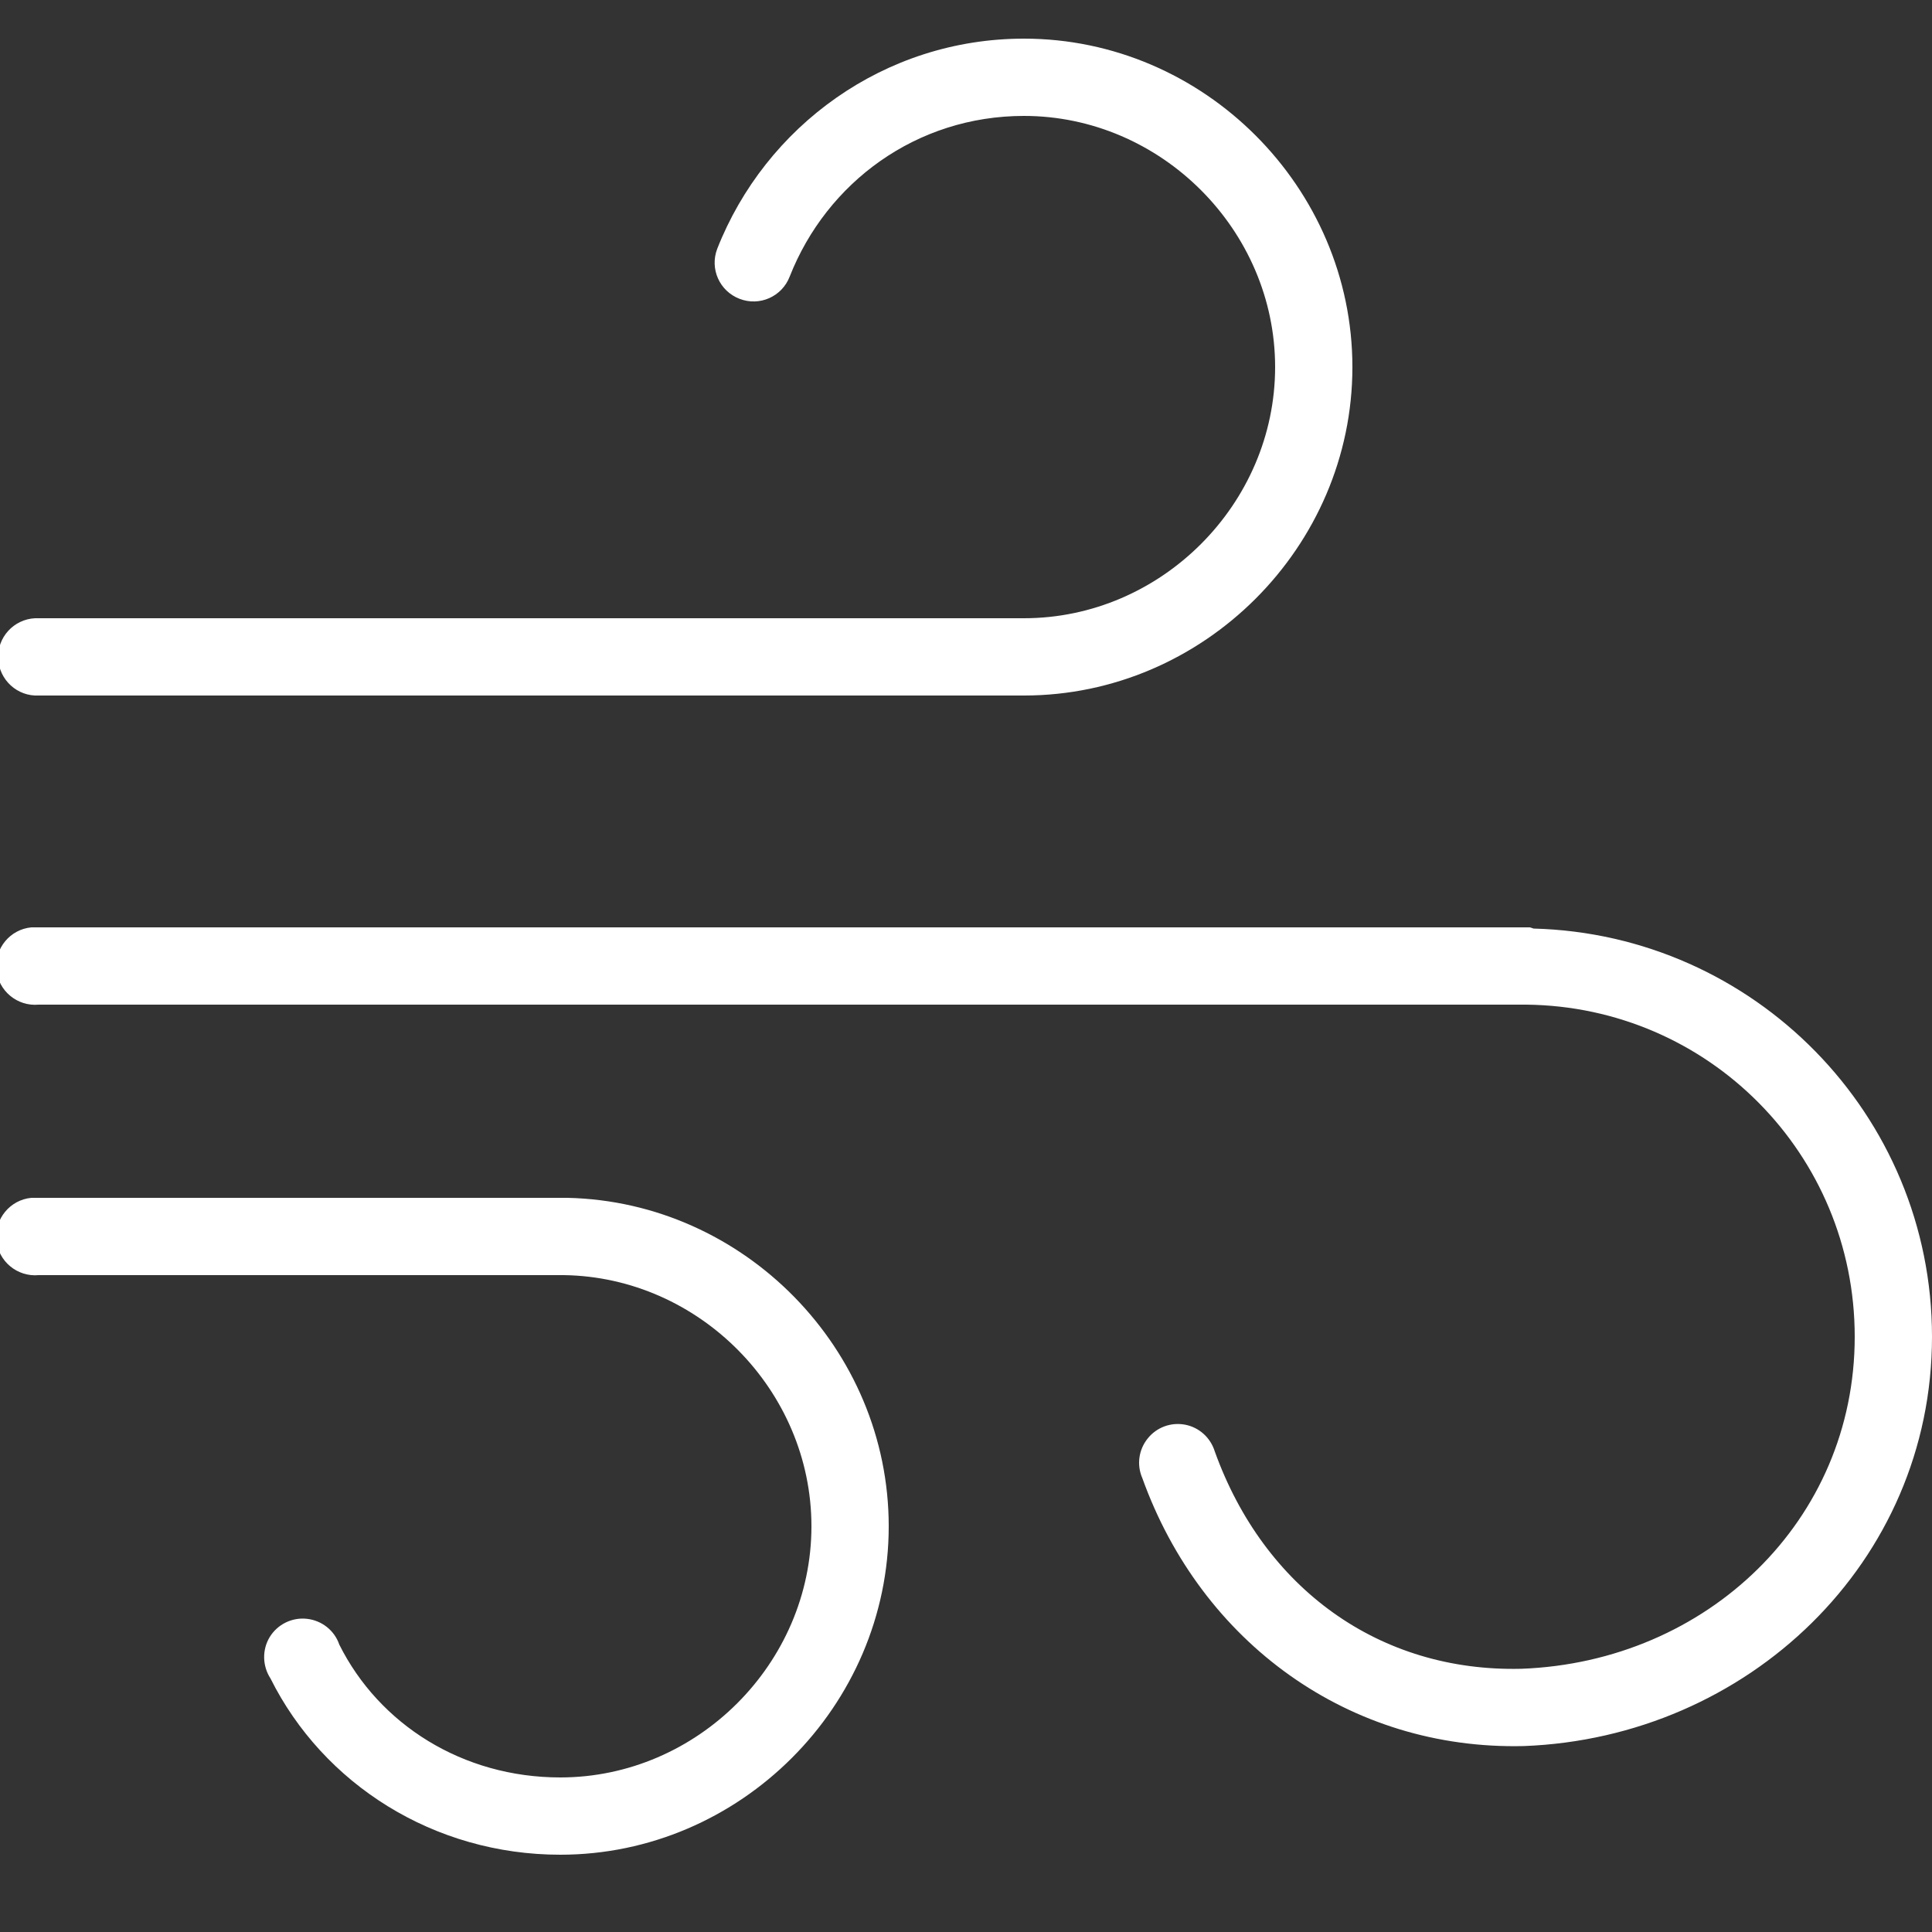 <?xml version="1.0" encoding="UTF-8"?>
<svg xmlns="http://www.w3.org/2000/svg" xmlns:xlink="http://www.w3.org/1999/xlink" viewBox="0 0 50 50" width="50px" height="50px">
<rect x="0" y="0" width="50" height="50" fill="#333333" stroke="none"/>
<g id="surface19791590">
<path style=" stroke:none;fill-rule:nonzero;fill:rgb(100%,100%,100%);fill-opacity:1;" d="M 26.5 1 C 22.883 1 19.809 3.27 18.562 6.438 C 18.363 6.957 18.621 7.535 19.141 7.734 C 19.66 7.934 20.238 7.676 20.438 7.156 C 21.395 4.723 23.715 3 26.5 3 C 30.047 3 33 5.953 33 9.5 C 33 13.047 30.047 16 26.5 16 L 1 16 C 0.969 16 0.938 16 0.906 16 C 0.355 16.027 -0.074 16.496 -0.047 17.047 C -0.02 17.598 0.449 18.027 1 18 L 26.5 18 C 31.152 18 35 14.152 35 9.5 C 35 4.848 31.152 1 26.5 1 Z M 0.812 24 C 0.262 24.051 -0.145 24.543 -0.094 25.094 C -0.043 25.645 0.449 26.051 1 26 L 39.406 26 C 39.438 26 39.469 26 39.5 26 C 44.215 26.051 48 29.867 48 34.594 C 48 39.352 44.18 43.008 39.375 43.188 C 35.695 43.277 32.711 41.105 31.438 37.562 C 31.328 37.207 31.035 36.941 30.672 36.871 C 30.305 36.801 29.934 36.938 29.703 37.227 C 29.469 37.516 29.414 37.91 29.562 38.25 C 31.09 42.508 34.918 45.297 39.438 45.188 C 45.23 44.969 50 40.434 50 34.594 C 50 28.848 45.398 24.18 39.688 24.031 C 39.656 24.02 39.625 24.008 39.594 24 C 39.551 24 39.512 24 39.469 24 C 39.449 24 39.426 24 39.406 24 L 1 24 C 0.969 24 0.938 24 0.906 24 C 0.875 24 0.844 24 0.812 24 Z M 0.812 31 C 0.262 31.051 -0.145 31.543 -0.094 32.094 C -0.043 32.645 0.449 33.051 1 33 L 14.5 33 C 14.531 33 14.562 33 14.594 33 C 18.098 33.051 21 35.984 21 39.5 C 21 43.047 18.047 46 14.5 46 C 11.969 46 9.812 44.625 8.781 42.562 C 8.656 42.195 8.328 41.938 7.945 41.895 C 7.559 41.852 7.184 42.035 6.98 42.367 C 6.781 42.695 6.789 43.113 7 43.438 C 8.367 46.176 11.23 48 14.5 48 C 19.152 48 23 44.152 23 39.5 C 23 34.91 19.258 31.102 14.688 31 C 14.645 31 14.605 31 14.562 31 C 14.543 31 14.52 31 14.5 31 L 1 31 C 0.969 31 0.938 31 0.906 31 C 0.875 31 0.844 31 0.812 31 Z M 0.812 31 "/>
</g>
</svg>
